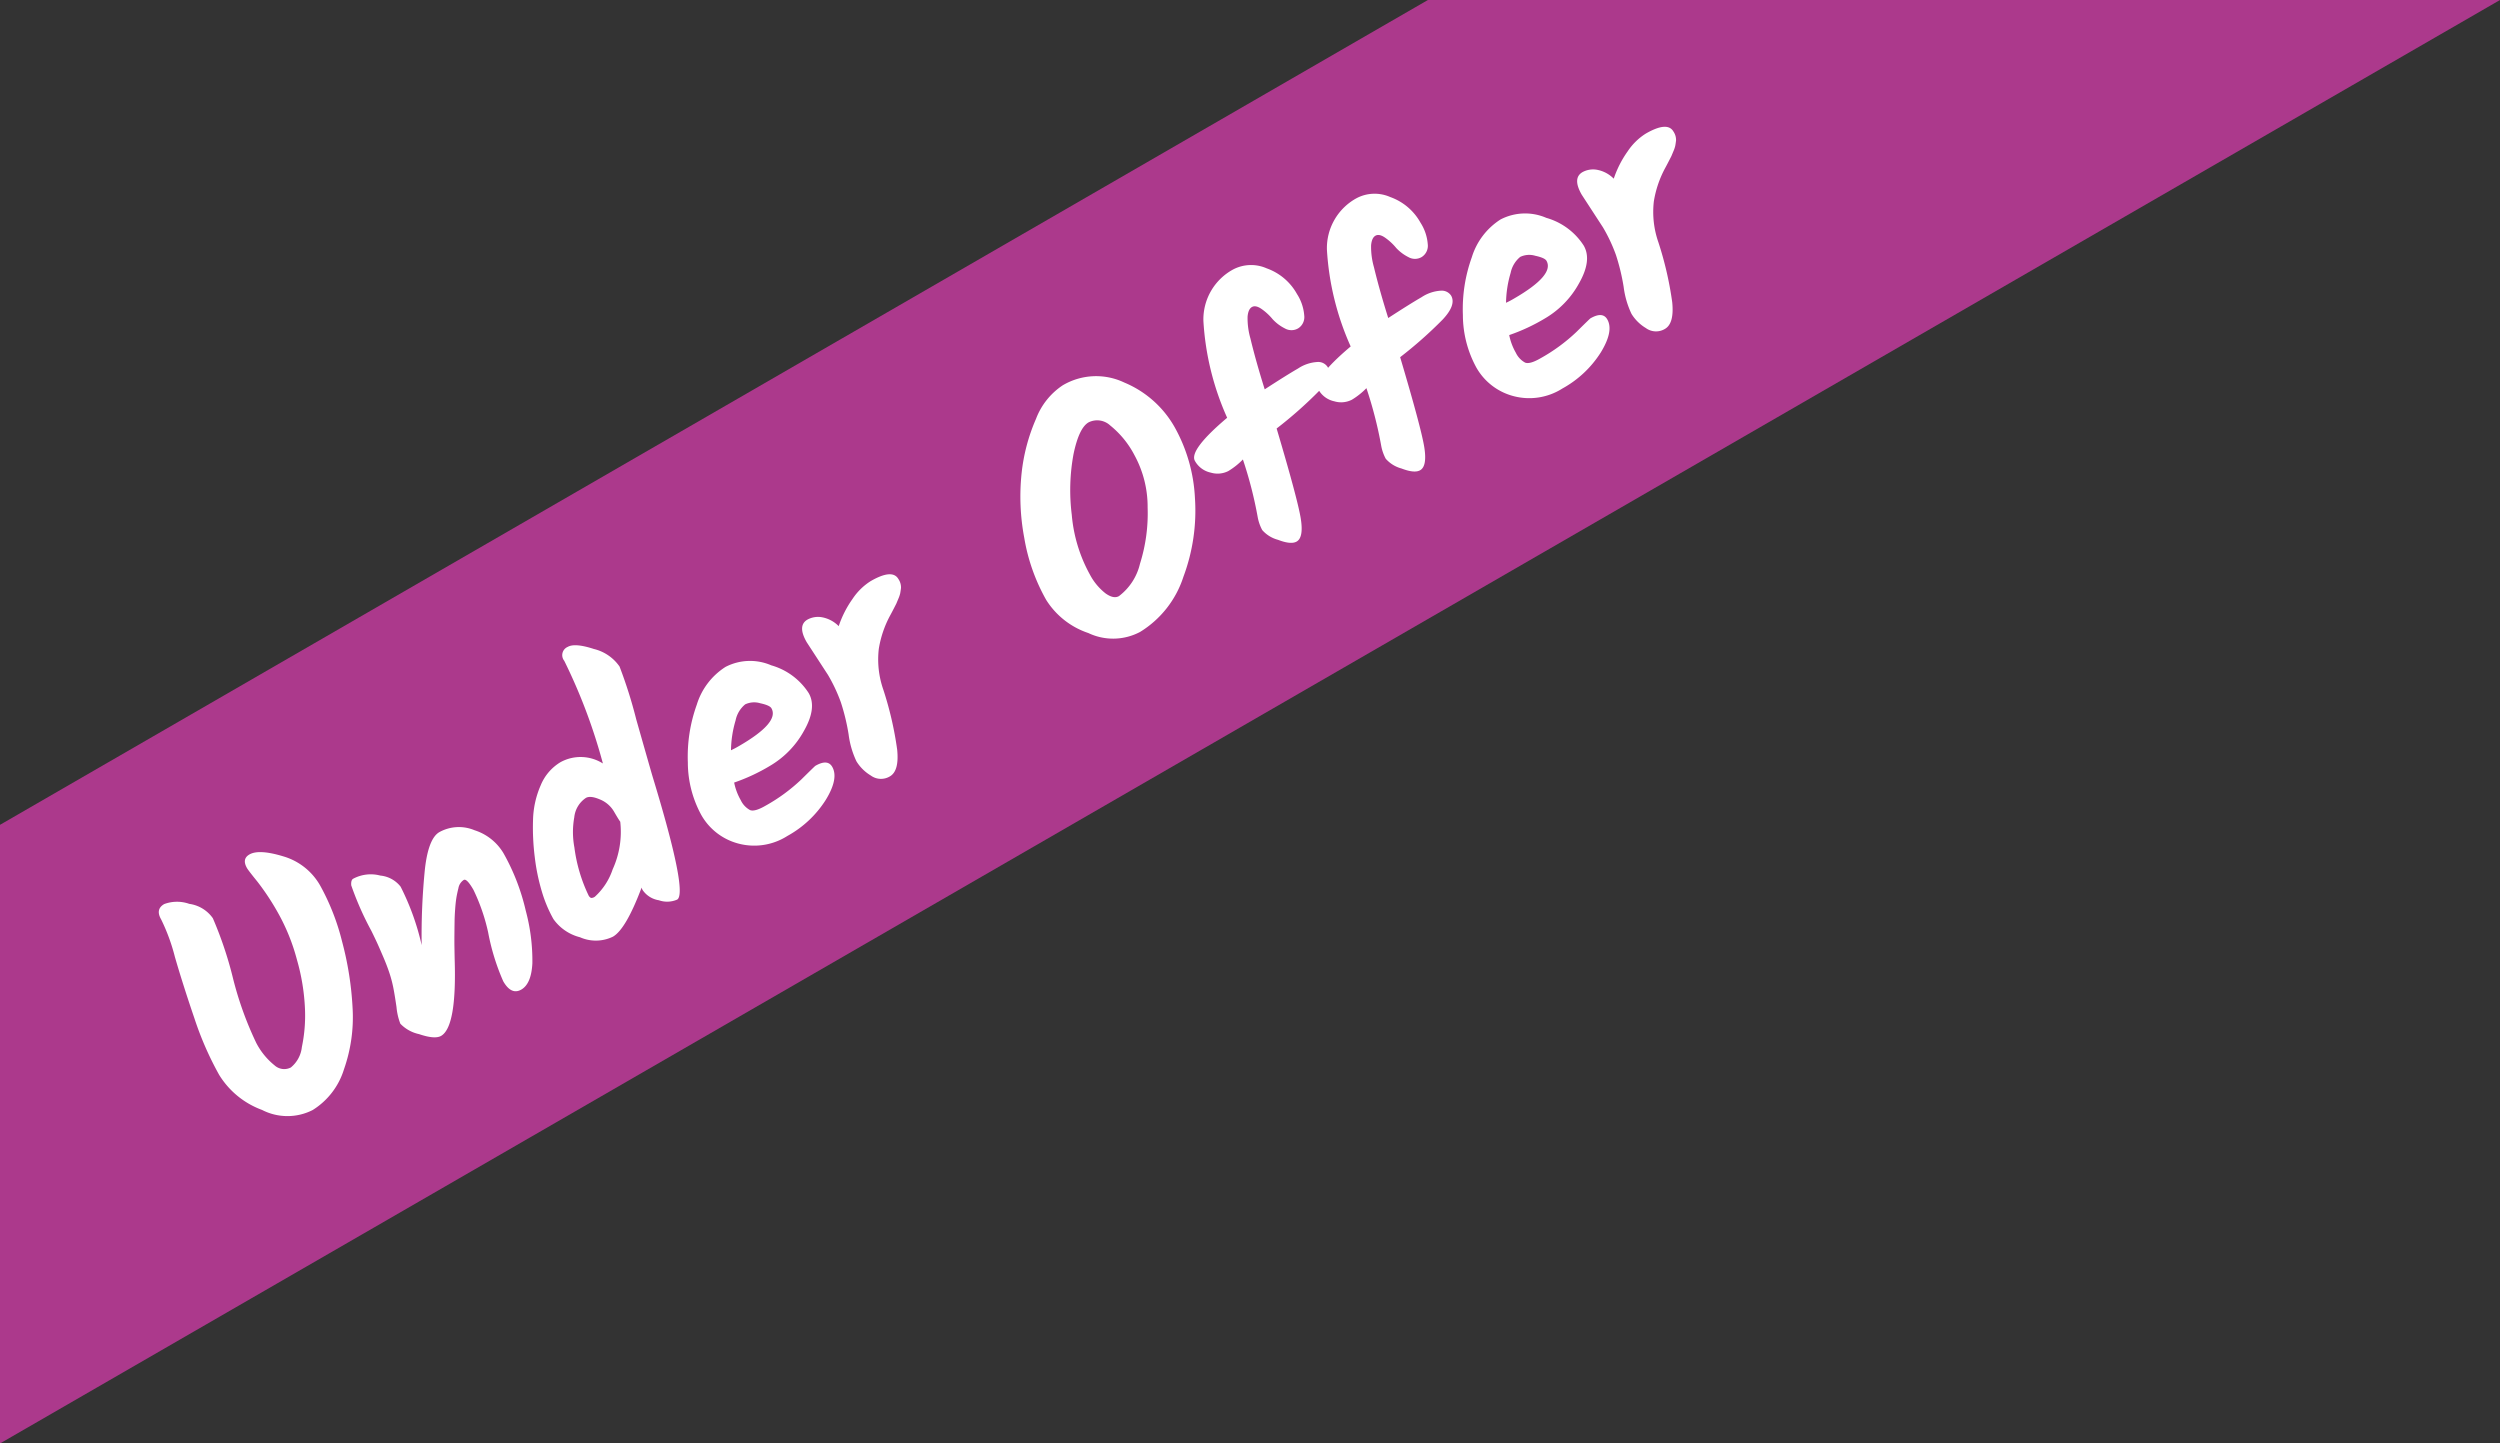 <svg xmlns="http://www.w3.org/2000/svg" width="181.855" height="105" viewBox="0 0 181.855 105">
  <rect x="0" y="0" width="181.855" height="105" fill="#333333" stroke="none"/>
  <g id="Group_6763" data-name="Group 6763" transform="translate(-485.145 -164.108)">
    <path id="Path_12" data-name="Path 12" d="M3877,1667v-45l103.868-60h77.987Z" transform="translate(-3391.855 -1397.892)" fill="#ac398c"/>
    <path id="Path_14" data-name="Path 14" d="M4.25-18.675a2.674,2.674,0,0,1,1.588.9A2.508,2.508,0,0,1,6.8-16.013a27.435,27.435,0,0,1-.9,4.463A24.788,24.788,0,0,0,5-6.588,5.1,5.1,0,0,0,5.337-4.5a1.047,1.047,0,0,0,.95.725,2.222,2.222,0,0,0,1.437-.888,11.156,11.156,0,0,0,1.588-2.3,15.2,15.2,0,0,0,1.275-3.375,14.5,14.5,0,0,0,.513-3.65,18.056,18.056,0,0,0-.163-2.712q-.163-1.025-.163-1.225,0-.775.65-.775.8,0,2.063,1.35a4.543,4.543,0,0,1,1.262,3.212,16.676,16.676,0,0,1-.65,4.275A23.284,23.284,0,0,1,12.35-5.3,11.41,11.41,0,0,1,9.563-1.725,5.325,5.325,0,0,1,6.112-.3,4.034,4.034,0,0,1,2.925-2.15,6.141,6.141,0,0,1,1.5-5.925,23.444,23.444,0,0,1,2-10.387q.5-2.537,1-4.562a13.994,13.994,0,0,0,.5-2.875Q3.5-18.675,4.25-18.675ZM24.2-13.2a2.936,2.936,0,0,1,2.287,1.162,3.78,3.78,0,0,1,.987,2.488,15.56,15.56,0,0,1-.687,4.438,14.025,14.025,0,0,1-1.5,3.563Q24.475-.3,23.638-.3T22.8-1.475A16.153,16.153,0,0,1,23.625-5.1a13.961,13.961,0,0,0,.625-3.225q0-.975-.25-.975a.9.9,0,0,0-.638.325q-.313.325-.513.575t-.462.637q-.263.388-.45.7t-.475.8q-.288.487-.462.8t-.45.813Q18.225-.3,16.9-.3q-.525,0-1.325-.913a2.649,2.649,0,0,1-.8-1.337,4.425,4.425,0,0,1,.363-1.187q.363-.913.525-1.4a8.956,8.956,0,0,0,.275-1.037q.112-.55.188-1.187t.112-.987q.037-.35.088-1.1a22.245,22.245,0,0,1,.387-3.6q.163-.35.363-.35a2.709,2.709,0,0,1,1.825.788,2.124,2.124,0,0,1,.875,1.437,18.214,18.214,0,0,1-.8,4.45,48.249,48.249,0,0,1,2.962-4.662Q23.275-13.2,24.2-13.2Zm14.825-7q.6,0,1.575,1.087a3.171,3.171,0,0,1,.975,2.038,33.952,33.952,0,0,1-.875,3.95q-.875,3.475-1.05,4.2Q37.65-.3,36.725-.3A1.819,1.819,0,0,1,35.55-.925,1.758,1.758,0,0,1,34.9-2.15a.65.65,0,0,1,.025-.2Q32.425-.3,31.337-.3a2.84,2.84,0,0,1-2.1-1.162,3.387,3.387,0,0,1-1.013-2.113,9.669,9.669,0,0,1,.263-2.112A14.624,14.624,0,0,1,29.3-8.15a17.226,17.226,0,0,1,1.262-2.437,6.662,6.662,0,0,1,1.725-1.875,3.506,3.506,0,0,1,2.088-.738A3.031,3.031,0,0,1,37-11.575a40.575,40.575,0,0,0,1.3-7.875A.652.652,0,0,1,39.025-20.2ZM31.65-3.475A4.689,4.689,0,0,0,33.763-4.55a6.574,6.574,0,0,0,2.212-2.725q-.025-.2-.025-.875a2.089,2.089,0,0,0-.45-1.275q-.45-.6-.825-.6a1.929,1.929,0,0,0-1.437.8,6.058,6.058,0,0,0-1.087,1.9A11.389,11.389,0,0,0,31.3-3.8a.386.386,0,0,0,.063.263A.439.439,0,0,0,31.65-3.475Zm20.875-5.05q0,1.225-1.662,2.2a6.666,6.666,0,0,1-3.413.975,13.623,13.623,0,0,1-2.875-.25,4.247,4.247,0,0,0-.225,1.35,1.587,1.587,0,0,0,.225.962Q44.8-3,45.7-3a12.831,12.831,0,0,0,3.212-.35Q50.25-3.7,50.3-3.7q1.025,0,1.025.675,0,.975-1.612,1.85A7.688,7.688,0,0,1,45.987-.3,4.484,4.484,0,0,1,42.6-1.625a4.373,4.373,0,0,1-1.275-3.138A8,8,0,0,1,42.388-8.55a11.134,11.134,0,0,1,2.662-3.312A4.99,4.99,0,0,1,48.237-13.2a3.878,3.878,0,0,1,2.938,1.563A4.791,4.791,0,0,1,52.525-8.525Zm-2.9-.4q0-.25-.525-.725a1.527,1.527,0,0,0-.987-.475,2.028,2.028,0,0,0-1.187.662A8.02,8.02,0,0,0,45.55-7.75a6.329,6.329,0,0,0,.65.025Q49.625-7.725,49.625-8.925Zm4.775-.05L54.25-11.8q0-1.4.875-1.4a1.611,1.611,0,0,1,.988.375,2.291,2.291,0,0,1,.737,1.175,7.534,7.534,0,0,1,1.862-1.213,4.4,4.4,0,0,1,1.787-.462q1.825,0,1.825.875a1.092,1.092,0,0,1-.162.662q-.163.213-.25.313a2.192,2.192,0,0,1-.3.262l-.312.238q-.575.375-.825.525A7.665,7.665,0,0,0,58.55-8.762a6.674,6.674,0,0,0-1.2,2.737,25.048,25.048,0,0,1-1.312,4.288Q55.4-.325,54.613-.325a1.252,1.252,0,0,1-1.175-.75,3.092,3.092,0,0,1-.387-1.412,6.448,6.448,0,0,1,.487-1.987,15.259,15.259,0,0,0,.675-2.288A11.66,11.66,0,0,0,54.4-8.975Zm23.7,4.35a12.194,12.194,0,0,0,2.525-3.262A7.84,7.84,0,0,0,81.7-11.65a6.812,6.812,0,0,0-.45-2.775A1.389,1.389,0,0,0,80-15.4q-.8,0-2.088,1.438A14.415,14.415,0,0,0,75.587-10.2,10.915,10.915,0,0,0,74.55-5.75a4.253,4.253,0,0,0,.3,1.737q.3.663.75.663A4.139,4.139,0,0,0,78.1-4.625Zm-2.475,4.3a4.185,4.185,0,0,1-3.3-1.813,5.791,5.791,0,0,1-1.45-3.612,13.773,13.773,0,0,1,.875-4.713,16.178,16.178,0,0,1,2.188-4.175,13.421,13.421,0,0,1,2.887-2.9,5.083,5.083,0,0,1,2.9-1.137A4.767,4.767,0,0,1,83.7-16.612a7.527,7.527,0,0,1,1.55,4.637,11.721,11.721,0,0,1-1.3,5.213,13.733,13.733,0,0,1-3.588,4.538A7.35,7.35,0,0,1,75.625-.325ZM95.35-15.2a4.071,4.071,0,0,0-.325-1.05q-.225-.475-.537-.475t-.625.45A5.377,5.377,0,0,0,93.25-14.8q-.475,1.6-.95,3.725,1.9-.1,2.863-.1a2.837,2.837,0,0,1,1.438.288.817.817,0,0,1,.475.688q0,.775-1.4,1.2a30.53,30.53,0,0,1-4.05.825q-1.25,5.225-1.75,6.538t-1.1,1.312q-.475,0-1.112-.788A2.317,2.317,0,0,1,87.025-2.3a3.21,3.21,0,0,1,.175-.95,29.668,29.668,0,0,0,1.175-4.2,5.258,5.258,0,0,1-1.337.2,1.714,1.714,0,0,1-1.163-.538A1.728,1.728,0,0,1,85.3-9.1q0-.9,3.6-1.55a20.023,20.023,0,0,1,2.025-6.963,4.133,4.133,0,0,1,3.75-2.162,2.807,2.807,0,0,1,2.15,1.15A4.079,4.079,0,0,1,97.8-15.9a3.351,3.351,0,0,1-.325,1.612.964.964,0,0,1-.85.588.959.959,0,0,1-.837-.475A3.1,3.1,0,0,1,95.35-15.2Zm10.375,0a4.071,4.071,0,0,0-.325-1.05q-.225-.475-.537-.475t-.625.45a5.377,5.377,0,0,0-.613,1.475q-.475,1.6-.95,3.725,1.9-.1,2.863-.1a2.837,2.837,0,0,1,1.438.288.817.817,0,0,1,.475.688q0,.775-1.4,1.2a30.53,30.53,0,0,1-4.05.825q-1.25,5.225-1.75,6.538T99.15-.325q-.475,0-1.112-.788A2.317,2.317,0,0,1,97.4-2.3a3.21,3.21,0,0,1,.175-.95,29.668,29.668,0,0,0,1.175-4.2,5.258,5.258,0,0,1-1.337.2,1.714,1.714,0,0,1-1.163-.538A1.728,1.728,0,0,1,95.675-9.1q0-.9,3.6-1.55a20.023,20.023,0,0,1,2.025-6.963,4.133,4.133,0,0,1,3.75-2.162,2.807,2.807,0,0,1,2.15,1.15,4.079,4.079,0,0,1,.975,2.725,3.351,3.351,0,0,1-.325,1.612.964.964,0,0,1-.85.588.959.959,0,0,1-.837-.475A3.1,3.1,0,0,1,105.725-15.2Zm11.9,6.675q0,1.225-1.662,2.2a6.666,6.666,0,0,1-3.412.975,13.623,13.623,0,0,1-2.875-.25,4.247,4.247,0,0,0-.225,1.35,1.587,1.587,0,0,0,.225.962Q109.9-3,110.8-3a12.831,12.831,0,0,0,3.213-.35q1.338-.35,1.387-.35,1.025,0,1.025.675,0,.975-1.613,1.85a7.688,7.688,0,0,1-3.725.875A4.484,4.484,0,0,1,107.7-1.625a4.373,4.373,0,0,1-1.275-3.138,8,8,0,0,1,1.063-3.787,11.134,11.134,0,0,1,2.662-3.312,4.99,4.99,0,0,1,3.188-1.337,3.878,3.878,0,0,1,2.938,1.563A4.791,4.791,0,0,1,117.625-8.525Zm-2.9-.4q0-.25-.525-.725a1.527,1.527,0,0,0-.988-.475,2.028,2.028,0,0,0-1.187.662A8.021,8.021,0,0,0,110.65-7.75a6.329,6.329,0,0,0,.65.025Q114.725-7.725,114.725-8.925Zm4.775-.05-.15-2.825q0-1.4.875-1.4a1.611,1.611,0,0,1,.988.375,2.291,2.291,0,0,1,.737,1.175,7.534,7.534,0,0,1,1.863-1.213,4.4,4.4,0,0,1,1.787-.462q1.825,0,1.825.875a1.091,1.091,0,0,1-.163.662q-.162.213-.25.313a2.191,2.191,0,0,1-.3.262l-.312.238q-.575.375-.825.525a7.665,7.665,0,0,0-1.925,1.688,6.674,6.674,0,0,0-1.2,2.737,25.047,25.047,0,0,1-1.312,4.288Q120.5-.325,119.713-.325a1.252,1.252,0,0,1-1.175-.75,3.092,3.092,0,0,1-.387-1.412,6.448,6.448,0,0,1,.487-1.987,15.259,15.259,0,0,0,.675-2.288A11.66,11.66,0,0,0,119.5-8.975Z" transform="translate(502.746 248.17) rotate(-30)" fill="#fff"/>
  </g>
</svg>
